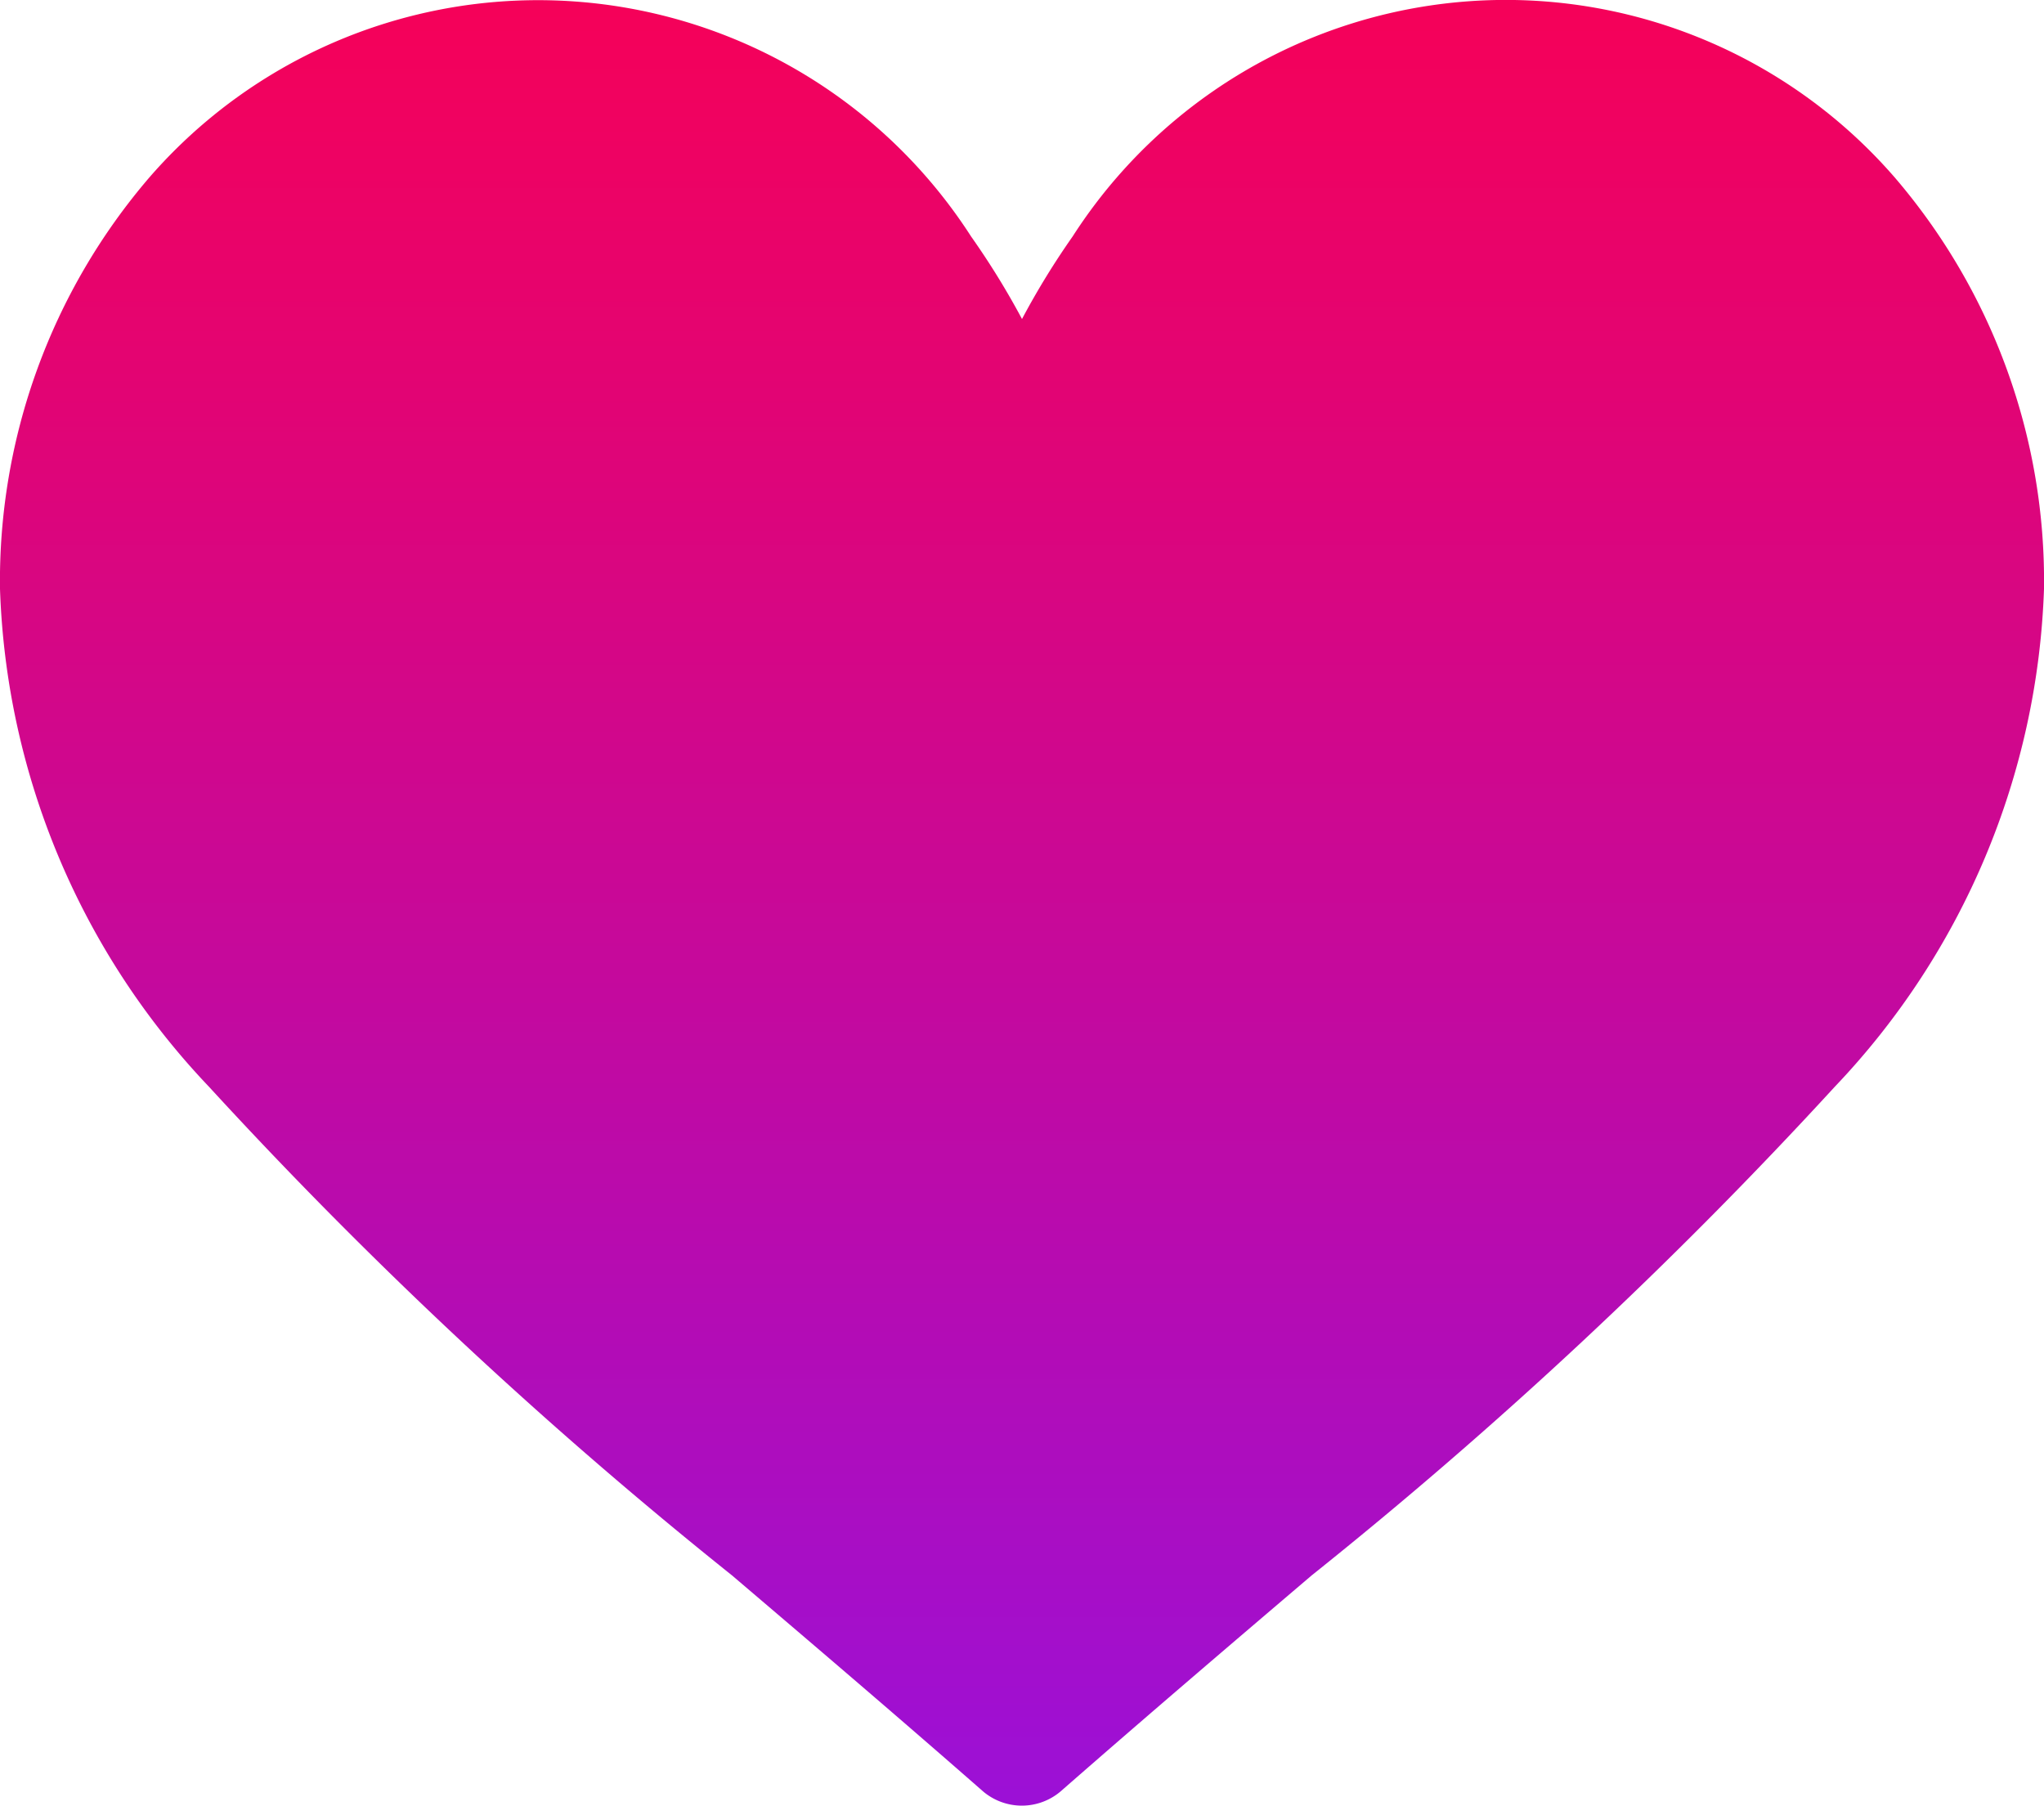 <svg xmlns="http://www.w3.org/2000/svg" xmlns:xlink="http://www.w3.org/1999/xlink" width="26" height="22.971" viewBox="0 0 26 22.971">
  <defs>
    <linearGradient id="linear-gradient" x1="0.5" x2="0.5" y2="1" gradientUnits="objectBoundingBox">
      <stop offset="0" stop-color="#f50159"/>
      <stop offset="1" stop-color="#9c10d6"/>
    </linearGradient>
  </defs>
  <path id="icon-heart" d="M24.1,32.092a6.549,6.549,0,0,0-10.456.752A9.968,9.968,0,0,0,13,33.894a9.96,9.96,0,0,0-.647-1.049A6.549,6.549,0,0,0,1.9,32.093,7.881,7.881,0,0,0,0,37.327,9.651,9.651,0,0,0,2.658,43.66a59.178,59.178,0,0,0,6.653,6.216c1.006.857,2.047,1.744,3.154,2.713l.033.029a.762.762,0,0,0,1,0l.033-.029c1.108-.969,2.148-1.856,3.154-2.713a59.169,59.169,0,0,0,6.653-6.215A9.651,9.651,0,0,0,26,37.327,7.881,7.881,0,0,0,24.1,32.092Z" transform="translate(0 -29.836)" fill="url(#linear-gradient)"/>
</svg>
